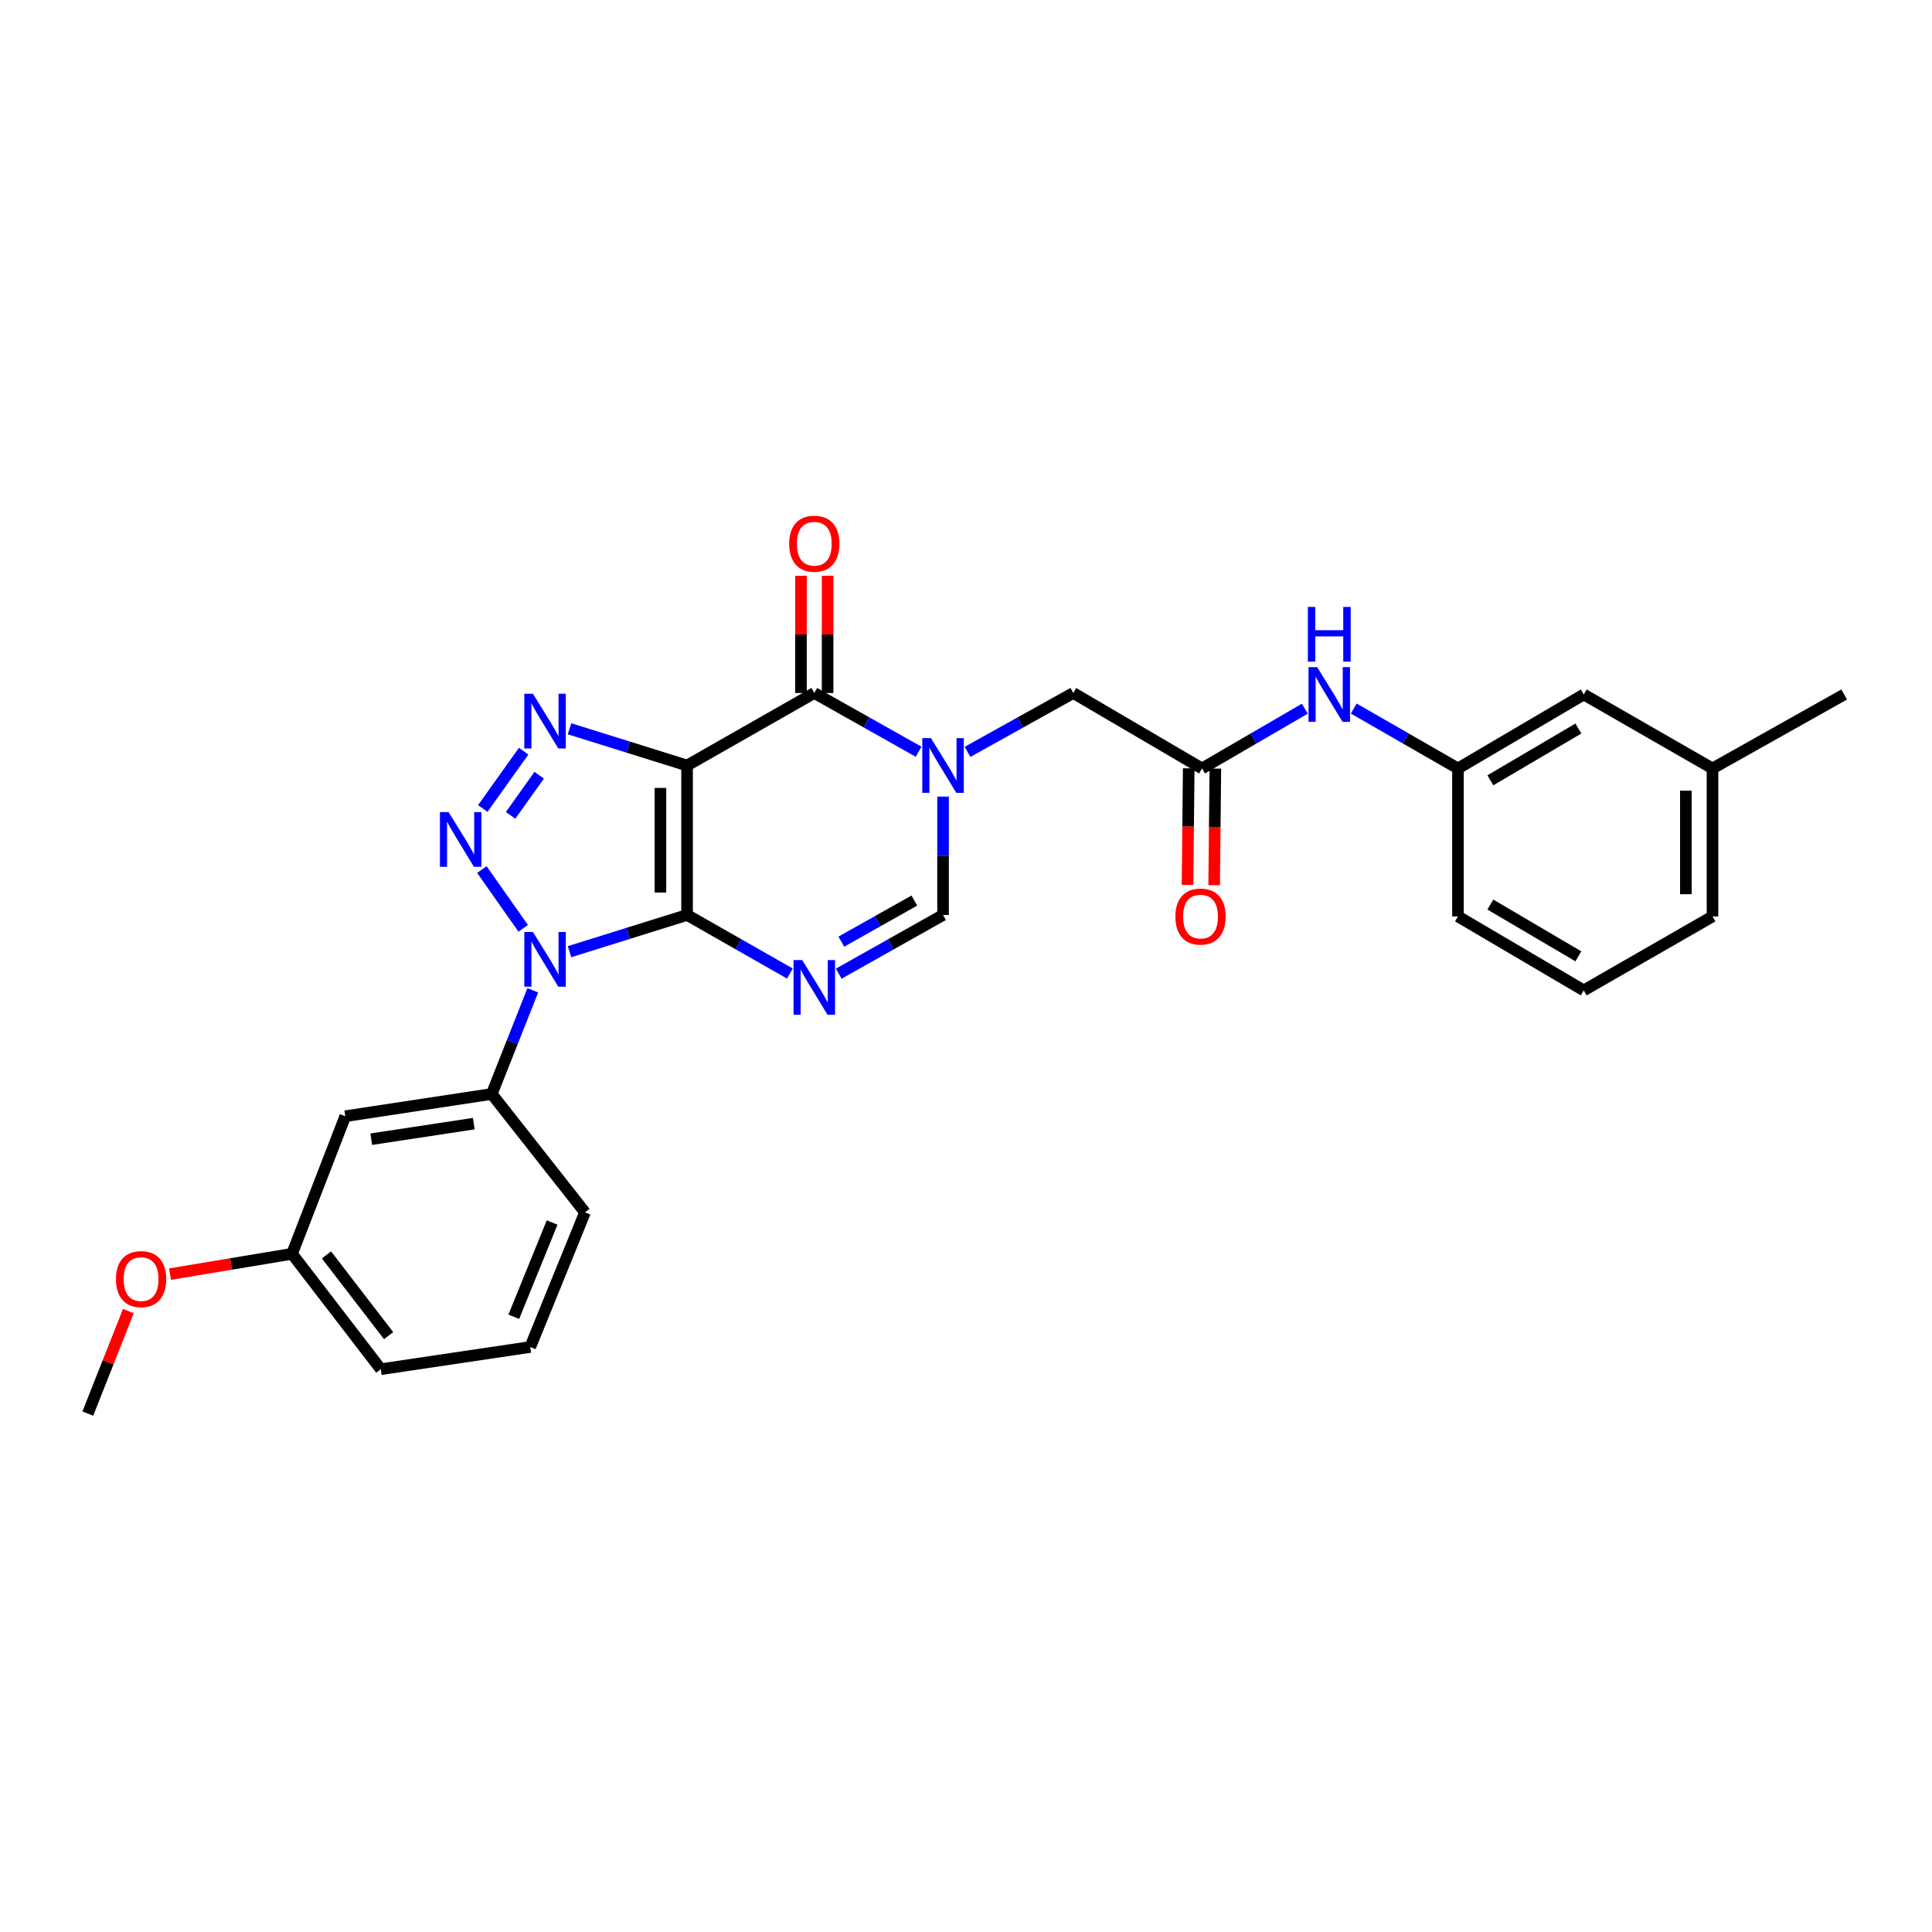 <?xml version='1.0' encoding='iso-8859-1'?>
<svg version='1.1' baseProfile='full'
              xmlns='http://www.w3.org/2000/svg'
                      xmlns:rdkit='http://www.rdkit.org/xml'
                      xmlns:xlink='http://www.w3.org/1999/xlink'
                  xml:space='preserve'
width='1000px' height='1000px' viewBox='0 0 1000 1000'>
<!-- END OF HEADER -->
<rect style='opacity:1.0;fill:#FFFFFF;stroke:none' width='1000' height='1000' x='0' y='0'> </rect>
<path class='bond-0' d='M 355.625,473.584 L 355.625,396.223' style='fill:none;fill-rule:evenodd;stroke:#000000;stroke-width:6px;stroke-linecap:butt;stroke-linejoin:miter;stroke-opacity:1' />
<path class='bond-0' d='M 341.84,461.98 L 341.84,407.828' style='fill:none;fill-rule:evenodd;stroke:#000000;stroke-width:6px;stroke-linecap:butt;stroke-linejoin:miter;stroke-opacity:1' />
<path class='bond-1' d='M 355.625,473.584 L 325.204,483.09' style='fill:none;fill-rule:evenodd;stroke:#000000;stroke-width:6px;stroke-linecap:butt;stroke-linejoin:miter;stroke-opacity:1' />
<path class='bond-1' d='M 325.204,483.09 L 294.782,492.595' style='fill:none;fill-rule:evenodd;stroke:#0000FF;stroke-width:6px;stroke-linecap:butt;stroke-linejoin:miter;stroke-opacity:1' />
<path class='bond-4' d='M 355.625,473.584 L 382.233,488.742' style='fill:none;fill-rule:evenodd;stroke:#000000;stroke-width:6px;stroke-linecap:butt;stroke-linejoin:miter;stroke-opacity:1' />
<path class='bond-4' d='M 382.233,488.742 L 408.84,503.899' style='fill:none;fill-rule:evenodd;stroke:#0000FF;stroke-width:6px;stroke-linecap:butt;stroke-linejoin:miter;stroke-opacity:1' />
<path class='bond-3' d='M 355.625,396.223 L 325.204,386.718' style='fill:none;fill-rule:evenodd;stroke:#000000;stroke-width:6px;stroke-linecap:butt;stroke-linejoin:miter;stroke-opacity:1' />
<path class='bond-3' d='M 325.204,386.718 L 294.782,377.212' style='fill:none;fill-rule:evenodd;stroke:#0000FF;stroke-width:6px;stroke-linecap:butt;stroke-linejoin:miter;stroke-opacity:1' />
<path class='bond-5' d='M 355.625,396.223 L 421.475,358.696' style='fill:none;fill-rule:evenodd;stroke:#000000;stroke-width:6px;stroke-linecap:butt;stroke-linejoin:miter;stroke-opacity:1' />
<path class='bond-2' d='M 270.816,480.496 L 249.41,450.083' style='fill:none;fill-rule:evenodd;stroke:#0000FF;stroke-width:6px;stroke-linecap:butt;stroke-linejoin:miter;stroke-opacity:1' />
<path class='bond-8' d='M 275.77,512.586 L 265.15,539.413' style='fill:none;fill-rule:evenodd;stroke:#0000FF;stroke-width:6px;stroke-linecap:butt;stroke-linejoin:miter;stroke-opacity:1' />
<path class='bond-8' d='M 265.15,539.413 L 254.53,566.24' style='fill:none;fill-rule:evenodd;stroke:#000000;stroke-width:6px;stroke-linecap:butt;stroke-linejoin:miter;stroke-opacity:1' />
<path class='bond-28' d='M 249.887,418.476 L 271.035,388.803' style='fill:none;fill-rule:evenodd;stroke:#0000FF;stroke-width:6px;stroke-linecap:butt;stroke-linejoin:miter;stroke-opacity:1' />
<path class='bond-28' d='M 264.285,422.026 L 279.089,401.255' style='fill:none;fill-rule:evenodd;stroke:#0000FF;stroke-width:6px;stroke-linecap:butt;stroke-linejoin:miter;stroke-opacity:1' />
<path class='bond-7' d='M 434.127,503.975 L 461.124,488.78' style='fill:none;fill-rule:evenodd;stroke:#0000FF;stroke-width:6px;stroke-linecap:butt;stroke-linejoin:miter;stroke-opacity:1' />
<path class='bond-7' d='M 461.124,488.78 L 488.121,473.584' style='fill:none;fill-rule:evenodd;stroke:#000000;stroke-width:6px;stroke-linecap:butt;stroke-linejoin:miter;stroke-opacity:1' />
<path class='bond-7' d='M 435.464,487.403 L 454.362,476.766' style='fill:none;fill-rule:evenodd;stroke:#0000FF;stroke-width:6px;stroke-linecap:butt;stroke-linejoin:miter;stroke-opacity:1' />
<path class='bond-7' d='M 454.362,476.766 L 473.26,466.129' style='fill:none;fill-rule:evenodd;stroke:#000000;stroke-width:6px;stroke-linecap:butt;stroke-linejoin:miter;stroke-opacity:1' />
<path class='bond-13' d='M 428.368,358.696 L 428.368,328.37' style='fill:none;fill-rule:evenodd;stroke:#000000;stroke-width:6px;stroke-linecap:butt;stroke-linejoin:miter;stroke-opacity:1' />
<path class='bond-13' d='M 428.368,328.37 L 428.368,298.044' style='fill:none;fill-rule:evenodd;stroke:#FF0000;stroke-width:6px;stroke-linecap:butt;stroke-linejoin:miter;stroke-opacity:1' />
<path class='bond-13' d='M 414.582,358.696 L 414.582,328.37' style='fill:none;fill-rule:evenodd;stroke:#000000;stroke-width:6px;stroke-linecap:butt;stroke-linejoin:miter;stroke-opacity:1' />
<path class='bond-13' d='M 414.582,328.37 L 414.582,298.044' style='fill:none;fill-rule:evenodd;stroke:#FF0000;stroke-width:6px;stroke-linecap:butt;stroke-linejoin:miter;stroke-opacity:1' />
<path class='bond-29' d='M 421.475,358.696 L 448.472,373.897' style='fill:none;fill-rule:evenodd;stroke:#000000;stroke-width:6px;stroke-linecap:butt;stroke-linejoin:miter;stroke-opacity:1' />
<path class='bond-29' d='M 448.472,373.897 L 475.469,389.099' style='fill:none;fill-rule:evenodd;stroke:#0000FF;stroke-width:6px;stroke-linecap:butt;stroke-linejoin:miter;stroke-opacity:1' />
<path class='bond-6' d='M 488.121,412.317 L 488.121,442.951' style='fill:none;fill-rule:evenodd;stroke:#0000FF;stroke-width:6px;stroke-linecap:butt;stroke-linejoin:miter;stroke-opacity:1' />
<path class='bond-6' d='M 488.121,442.951 L 488.121,473.584' style='fill:none;fill-rule:evenodd;stroke:#000000;stroke-width:6px;stroke-linecap:butt;stroke-linejoin:miter;stroke-opacity:1' />
<path class='bond-10' d='M 500.79,389.17 L 528.158,373.933' style='fill:none;fill-rule:evenodd;stroke:#0000FF;stroke-width:6px;stroke-linecap:butt;stroke-linejoin:miter;stroke-opacity:1' />
<path class='bond-10' d='M 528.158,373.933 L 555.526,358.696' style='fill:none;fill-rule:evenodd;stroke:#000000;stroke-width:6px;stroke-linecap:butt;stroke-linejoin:miter;stroke-opacity:1' />
<path class='bond-11' d='M 254.53,566.24 L 178.724,577.743' style='fill:none;fill-rule:evenodd;stroke:#000000;stroke-width:6px;stroke-linecap:butt;stroke-linejoin:miter;stroke-opacity:1' />
<path class='bond-11' d='M 245.227,581.595 L 192.163,589.647' style='fill:none;fill-rule:evenodd;stroke:#000000;stroke-width:6px;stroke-linecap:butt;stroke-linejoin:miter;stroke-opacity:1' />
<path class='bond-19' d='M 254.53,566.24 L 302.795,627.517' style='fill:none;fill-rule:evenodd;stroke:#000000;stroke-width:6px;stroke-linecap:butt;stroke-linejoin:miter;stroke-opacity:1' />
<path class='bond-9' d='M 622.172,397.755 L 555.526,358.696' style='fill:none;fill-rule:evenodd;stroke:#000000;stroke-width:6px;stroke-linecap:butt;stroke-linejoin:miter;stroke-opacity:1' />
<path class='bond-12' d='M 622.172,397.755 L 648.778,382.285' style='fill:none;fill-rule:evenodd;stroke:#000000;stroke-width:6px;stroke-linecap:butt;stroke-linejoin:miter;stroke-opacity:1' />
<path class='bond-12' d='M 648.778,382.285 L 675.385,366.814' style='fill:none;fill-rule:evenodd;stroke:#0000FF;stroke-width:6px;stroke-linecap:butt;stroke-linejoin:miter;stroke-opacity:1' />
<path class='bond-14' d='M 615.28,397.685 L 614.972,427.857' style='fill:none;fill-rule:evenodd;stroke:#000000;stroke-width:6px;stroke-linecap:butt;stroke-linejoin:miter;stroke-opacity:1' />
<path class='bond-14' d='M 614.972,427.857 L 614.664,458.03' style='fill:none;fill-rule:evenodd;stroke:#FF0000;stroke-width:6px;stroke-linecap:butt;stroke-linejoin:miter;stroke-opacity:1' />
<path class='bond-14' d='M 629.065,397.825 L 628.757,427.998' style='fill:none;fill-rule:evenodd;stroke:#000000;stroke-width:6px;stroke-linecap:butt;stroke-linejoin:miter;stroke-opacity:1' />
<path class='bond-14' d='M 628.757,427.998 L 628.449,458.17' style='fill:none;fill-rule:evenodd;stroke:#FF0000;stroke-width:6px;stroke-linecap:butt;stroke-linejoin:miter;stroke-opacity:1' />
<path class='bond-16' d='M 178.724,577.743 L 151.153,648.969' style='fill:none;fill-rule:evenodd;stroke:#000000;stroke-width:6px;stroke-linecap:butt;stroke-linejoin:miter;stroke-opacity:1' />
<path class='bond-15' d='M 700.69,366.74 L 727.668,382.247' style='fill:none;fill-rule:evenodd;stroke:#0000FF;stroke-width:6px;stroke-linecap:butt;stroke-linejoin:miter;stroke-opacity:1' />
<path class='bond-15' d='M 727.668,382.247 L 754.645,397.755' style='fill:none;fill-rule:evenodd;stroke:#000000;stroke-width:6px;stroke-linecap:butt;stroke-linejoin:miter;stroke-opacity:1' />
<path class='bond-17' d='M 754.645,397.755 L 819.744,359.462' style='fill:none;fill-rule:evenodd;stroke:#000000;stroke-width:6px;stroke-linecap:butt;stroke-linejoin:miter;stroke-opacity:1' />
<path class='bond-17' d='M 771.4,403.893 L 816.969,377.088' style='fill:none;fill-rule:evenodd;stroke:#000000;stroke-width:6px;stroke-linecap:butt;stroke-linejoin:miter;stroke-opacity:1' />
<path class='bond-23' d='M 754.645,397.755 L 754.645,474.335' style='fill:none;fill-rule:evenodd;stroke:#000000;stroke-width:6px;stroke-linecap:butt;stroke-linejoin:miter;stroke-opacity:1' />
<path class='bond-20' d='M 151.153,648.969 L 119.579,654.228' style='fill:none;fill-rule:evenodd;stroke:#000000;stroke-width:6px;stroke-linecap:butt;stroke-linejoin:miter;stroke-opacity:1' />
<path class='bond-20' d='M 119.579,654.228 L 88.006,659.486' style='fill:none;fill-rule:evenodd;stroke:#FF0000;stroke-width:6px;stroke-linecap:butt;stroke-linejoin:miter;stroke-opacity:1' />
<path class='bond-30' d='M 151.153,648.969 L 197.105,708.699' style='fill:none;fill-rule:evenodd;stroke:#000000;stroke-width:6px;stroke-linecap:butt;stroke-linejoin:miter;stroke-opacity:1' />
<path class='bond-30' d='M 168.972,649.523 L 201.139,691.334' style='fill:none;fill-rule:evenodd;stroke:#000000;stroke-width:6px;stroke-linecap:butt;stroke-linejoin:miter;stroke-opacity:1' />
<path class='bond-18' d='M 819.744,359.462 L 886.39,397.755' style='fill:none;fill-rule:evenodd;stroke:#000000;stroke-width:6px;stroke-linecap:butt;stroke-linejoin:miter;stroke-opacity:1' />
<path class='bond-26' d='M 886.39,397.755 L 954.545,359.462' style='fill:none;fill-rule:evenodd;stroke:#000000;stroke-width:6px;stroke-linecap:butt;stroke-linejoin:miter;stroke-opacity:1' />
<path class='bond-31' d='M 886.39,397.755 L 886.39,474.335' style='fill:none;fill-rule:evenodd;stroke:#000000;stroke-width:6px;stroke-linecap:butt;stroke-linejoin:miter;stroke-opacity:1' />
<path class='bond-31' d='M 872.605,409.242 L 872.605,462.848' style='fill:none;fill-rule:evenodd;stroke:#000000;stroke-width:6px;stroke-linecap:butt;stroke-linejoin:miter;stroke-opacity:1' />
<path class='bond-21' d='M 302.795,627.517 L 274.458,697.204' style='fill:none;fill-rule:evenodd;stroke:#000000;stroke-width:6px;stroke-linecap:butt;stroke-linejoin:miter;stroke-opacity:1' />
<path class='bond-21' d='M 285.775,632.777 L 265.938,681.558' style='fill:none;fill-rule:evenodd;stroke:#000000;stroke-width:6px;stroke-linecap:butt;stroke-linejoin:miter;stroke-opacity:1' />
<path class='bond-27' d='M 66.445,678.615 L 55.95,705.141' style='fill:none;fill-rule:evenodd;stroke:#FF0000;stroke-width:6px;stroke-linecap:butt;stroke-linejoin:miter;stroke-opacity:1' />
<path class='bond-27' d='M 55.95,705.141 L 45.455,731.668' style='fill:none;fill-rule:evenodd;stroke:#000000;stroke-width:6px;stroke-linecap:butt;stroke-linejoin:miter;stroke-opacity:1' />
<path class='bond-24' d='M 274.458,697.204 L 197.105,708.699' style='fill:none;fill-rule:evenodd;stroke:#000000;stroke-width:6px;stroke-linecap:butt;stroke-linejoin:miter;stroke-opacity:1' />
<path class='bond-22' d='M 819.744,512.628 L 754.645,474.335' style='fill:none;fill-rule:evenodd;stroke:#000000;stroke-width:6px;stroke-linecap:butt;stroke-linejoin:miter;stroke-opacity:1' />
<path class='bond-22' d='M 816.969,495.002 L 771.4,468.196' style='fill:none;fill-rule:evenodd;stroke:#000000;stroke-width:6px;stroke-linecap:butt;stroke-linejoin:miter;stroke-opacity:1' />
<path class='bond-25' d='M 819.744,512.628 L 886.39,474.335' style='fill:none;fill-rule:evenodd;stroke:#000000;stroke-width:6px;stroke-linecap:butt;stroke-linejoin:miter;stroke-opacity:1' />
<path  class='atom-2' d='M 275.857 482.393
L 285.137 497.393
Q 286.057 498.873, 287.537 501.553
Q 289.017 504.233, 289.097 504.393
L 289.097 482.393
L 292.857 482.393
L 292.857 510.713
L 288.977 510.713
L 279.017 494.313
Q 277.857 492.393, 276.617 490.193
Q 275.417 487.993, 275.057 487.313
L 275.057 510.713
L 271.377 510.713
L 271.377 482.393
L 275.857 482.393
' fill='#0000FF'/>
<path  class='atom-3' d='M 232.194 420.357
L 241.474 435.357
Q 242.394 436.837, 243.874 439.517
Q 245.354 442.197, 245.434 442.357
L 245.434 420.357
L 249.194 420.357
L 249.194 448.677
L 245.314 448.677
L 235.354 432.277
Q 234.194 430.357, 232.954 428.157
Q 231.754 425.957, 231.394 425.277
L 231.394 448.677
L 227.714 448.677
L 227.714 420.357
L 232.194 420.357
' fill='#0000FF'/>
<path  class='atom-4' d='M 275.857 359.095
L 285.137 374.095
Q 286.057 375.575, 287.537 378.255
Q 289.017 380.935, 289.097 381.095
L 289.097 359.095
L 292.857 359.095
L 292.857 387.415
L 288.977 387.415
L 279.017 371.015
Q 277.857 369.095, 276.617 366.895
Q 275.417 364.695, 275.057 364.015
L 275.057 387.415
L 271.377 387.415
L 271.377 359.095
L 275.857 359.095
' fill='#0000FF'/>
<path  class='atom-5' d='M 415.215 496.937
L 424.495 511.937
Q 425.415 513.417, 426.895 516.097
Q 428.375 518.777, 428.455 518.937
L 428.455 496.937
L 432.215 496.937
L 432.215 525.257
L 428.335 525.257
L 418.375 508.857
Q 417.215 506.937, 415.975 504.737
Q 414.775 502.537, 414.415 501.857
L 414.415 525.257
L 410.735 525.257
L 410.735 496.937
L 415.215 496.937
' fill='#0000FF'/>
<path  class='atom-7' d='M 481.861 382.063
L 491.141 397.063
Q 492.061 398.543, 493.541 401.223
Q 495.021 403.903, 495.101 404.063
L 495.101 382.063
L 498.861 382.063
L 498.861 410.383
L 494.981 410.383
L 485.021 393.983
Q 483.861 392.063, 482.621 389.863
Q 481.421 387.663, 481.061 386.983
L 481.061 410.383
L 477.381 410.383
L 477.381 382.063
L 481.861 382.063
' fill='#0000FF'/>
<path  class='atom-13' d='M 681.769 345.302
L 691.049 360.302
Q 691.969 361.782, 693.449 364.462
Q 694.929 367.142, 695.009 367.302
L 695.009 345.302
L 698.769 345.302
L 698.769 373.622
L 694.889 373.622
L 684.929 357.222
Q 683.769 355.302, 682.529 353.102
Q 681.329 350.902, 680.969 350.222
L 680.969 373.622
L 677.289 373.622
L 677.289 345.302
L 681.769 345.302
' fill='#0000FF'/>
<path  class='atom-13' d='M 676.949 314.15
L 680.789 314.15
L 680.789 326.19
L 695.269 326.19
L 695.269 314.15
L 699.109 314.15
L 699.109 342.47
L 695.269 342.47
L 695.269 329.39
L 680.789 329.39
L 680.789 342.47
L 676.949 342.47
L 676.949 314.15
' fill='#0000FF'/>
<path  class='atom-14' d='M 408.475 281.43
Q 408.475 274.63, 411.835 270.83
Q 415.195 267.03, 421.475 267.03
Q 427.755 267.03, 431.115 270.83
Q 434.475 274.63, 434.475 281.43
Q 434.475 288.31, 431.075 292.23
Q 427.675 296.11, 421.475 296.11
Q 415.235 296.11, 411.835 292.23
Q 408.475 288.35, 408.475 281.43
M 421.475 292.91
Q 425.795 292.91, 428.115 290.03
Q 430.475 287.11, 430.475 281.43
Q 430.475 275.87, 428.115 273.07
Q 425.795 270.23, 421.475 270.23
Q 417.155 270.23, 414.795 273.03
Q 412.475 275.83, 412.475 281.43
Q 412.475 287.15, 414.795 290.03
Q 417.155 292.91, 421.475 292.91
' fill='#FF0000'/>
<path  class='atom-15' d='M 608.391 474.415
Q 608.391 467.615, 611.751 463.815
Q 615.111 460.015, 621.391 460.015
Q 627.671 460.015, 631.031 463.815
Q 634.391 467.615, 634.391 474.415
Q 634.391 481.295, 630.991 485.215
Q 627.591 489.095, 621.391 489.095
Q 615.151 489.095, 611.751 485.215
Q 608.391 481.335, 608.391 474.415
M 621.391 485.895
Q 625.711 485.895, 628.031 483.015
Q 630.391 480.095, 630.391 474.415
Q 630.391 468.855, 628.031 466.055
Q 625.711 463.215, 621.391 463.215
Q 617.071 463.215, 614.711 466.015
Q 612.391 468.815, 612.391 474.415
Q 612.391 480.135, 614.711 483.015
Q 617.071 485.895, 621.391 485.895
' fill='#FF0000'/>
<path  class='atom-21' d='M 60.026 662.061
Q 60.026 655.261, 63.386 651.461
Q 66.746 647.661, 73.026 647.661
Q 79.306 647.661, 82.666 651.461
Q 86.026 655.261, 86.026 662.061
Q 86.026 668.941, 82.626 672.861
Q 79.226 676.741, 73.026 676.741
Q 66.786 676.741, 63.386 672.861
Q 60.026 668.981, 60.026 662.061
M 73.026 673.541
Q 77.346 673.541, 79.666 670.661
Q 82.026 667.741, 82.026 662.061
Q 82.026 656.501, 79.666 653.701
Q 77.346 650.861, 73.026 650.861
Q 68.706 650.861, 66.346 653.661
Q 64.026 656.461, 64.026 662.061
Q 64.026 667.781, 66.346 670.661
Q 68.706 673.541, 73.026 673.541
' fill='#FF0000'/>
</svg>
